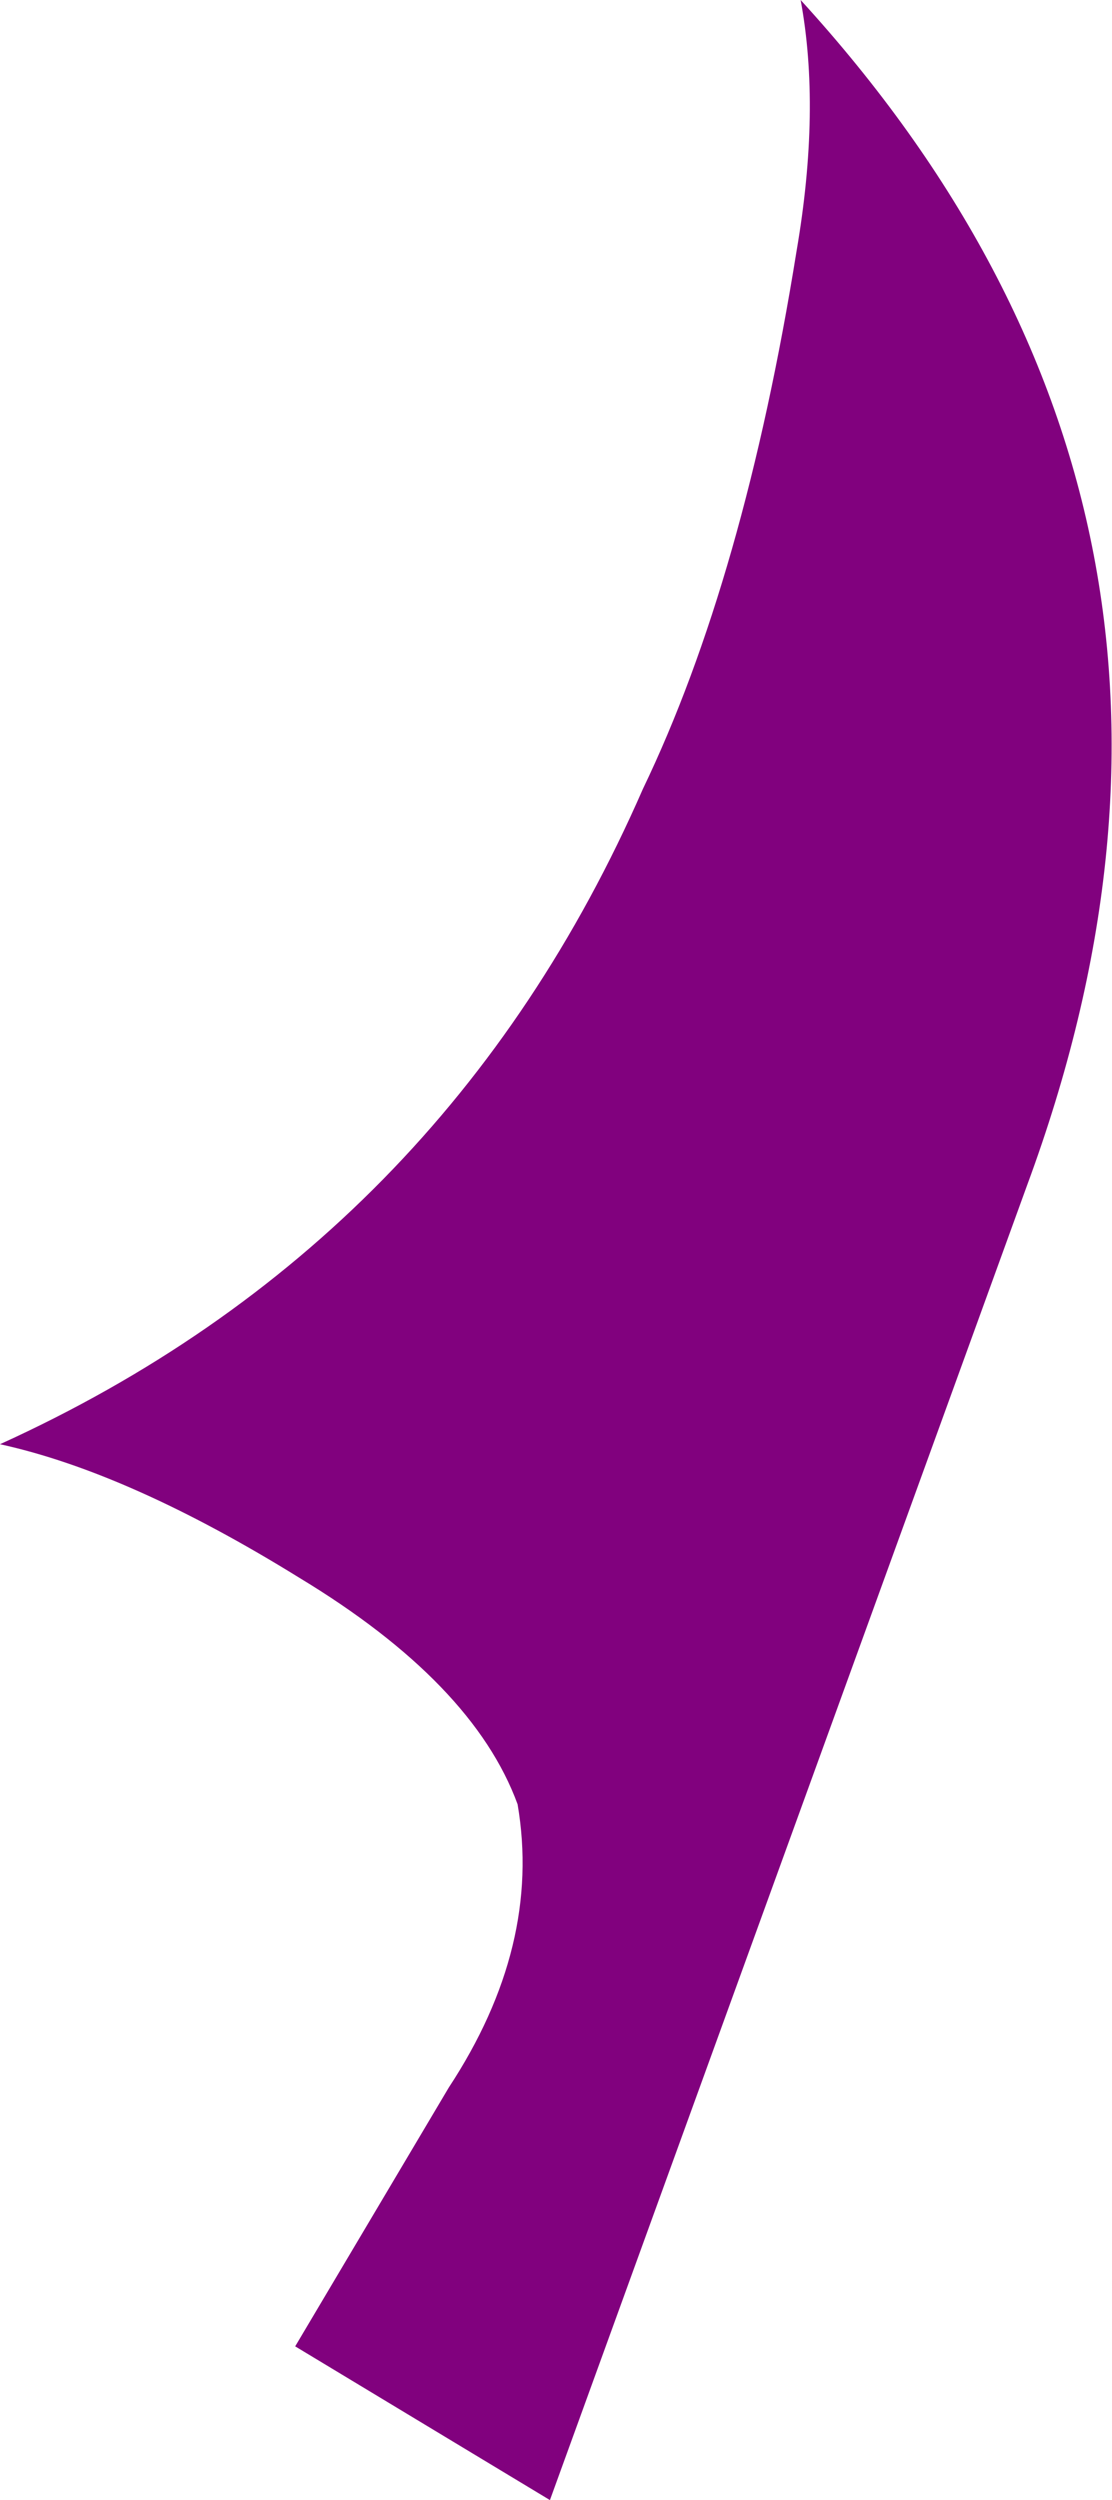 <?xml version="1.0" encoding="UTF-8" standalone="no"?>
<svg xmlns:xlink="http://www.w3.org/1999/xlink" height="30.9px" width="13.75px" xmlns="http://www.w3.org/2000/svg">
  <g transform="matrix(1.0, 0.0, 0.0, 1.0, 0.0, -2.85)">
    <path d="M9.9 2.85 Q15.75 9.25 12.7 17.5 L6.8 33.75 3.65 31.85 5.55 28.65 Q6.7 26.9 6.4 25.15 5.85 23.65 3.7 22.35 1.6 21.05 0.0 20.7 5.5 18.2 7.95 12.6 9.2 10.0 9.85 5.95 10.15 4.2 9.9 2.85" fill="#81017e" fill-rule="evenodd" stroke="none"/>
  </g>
</svg>
